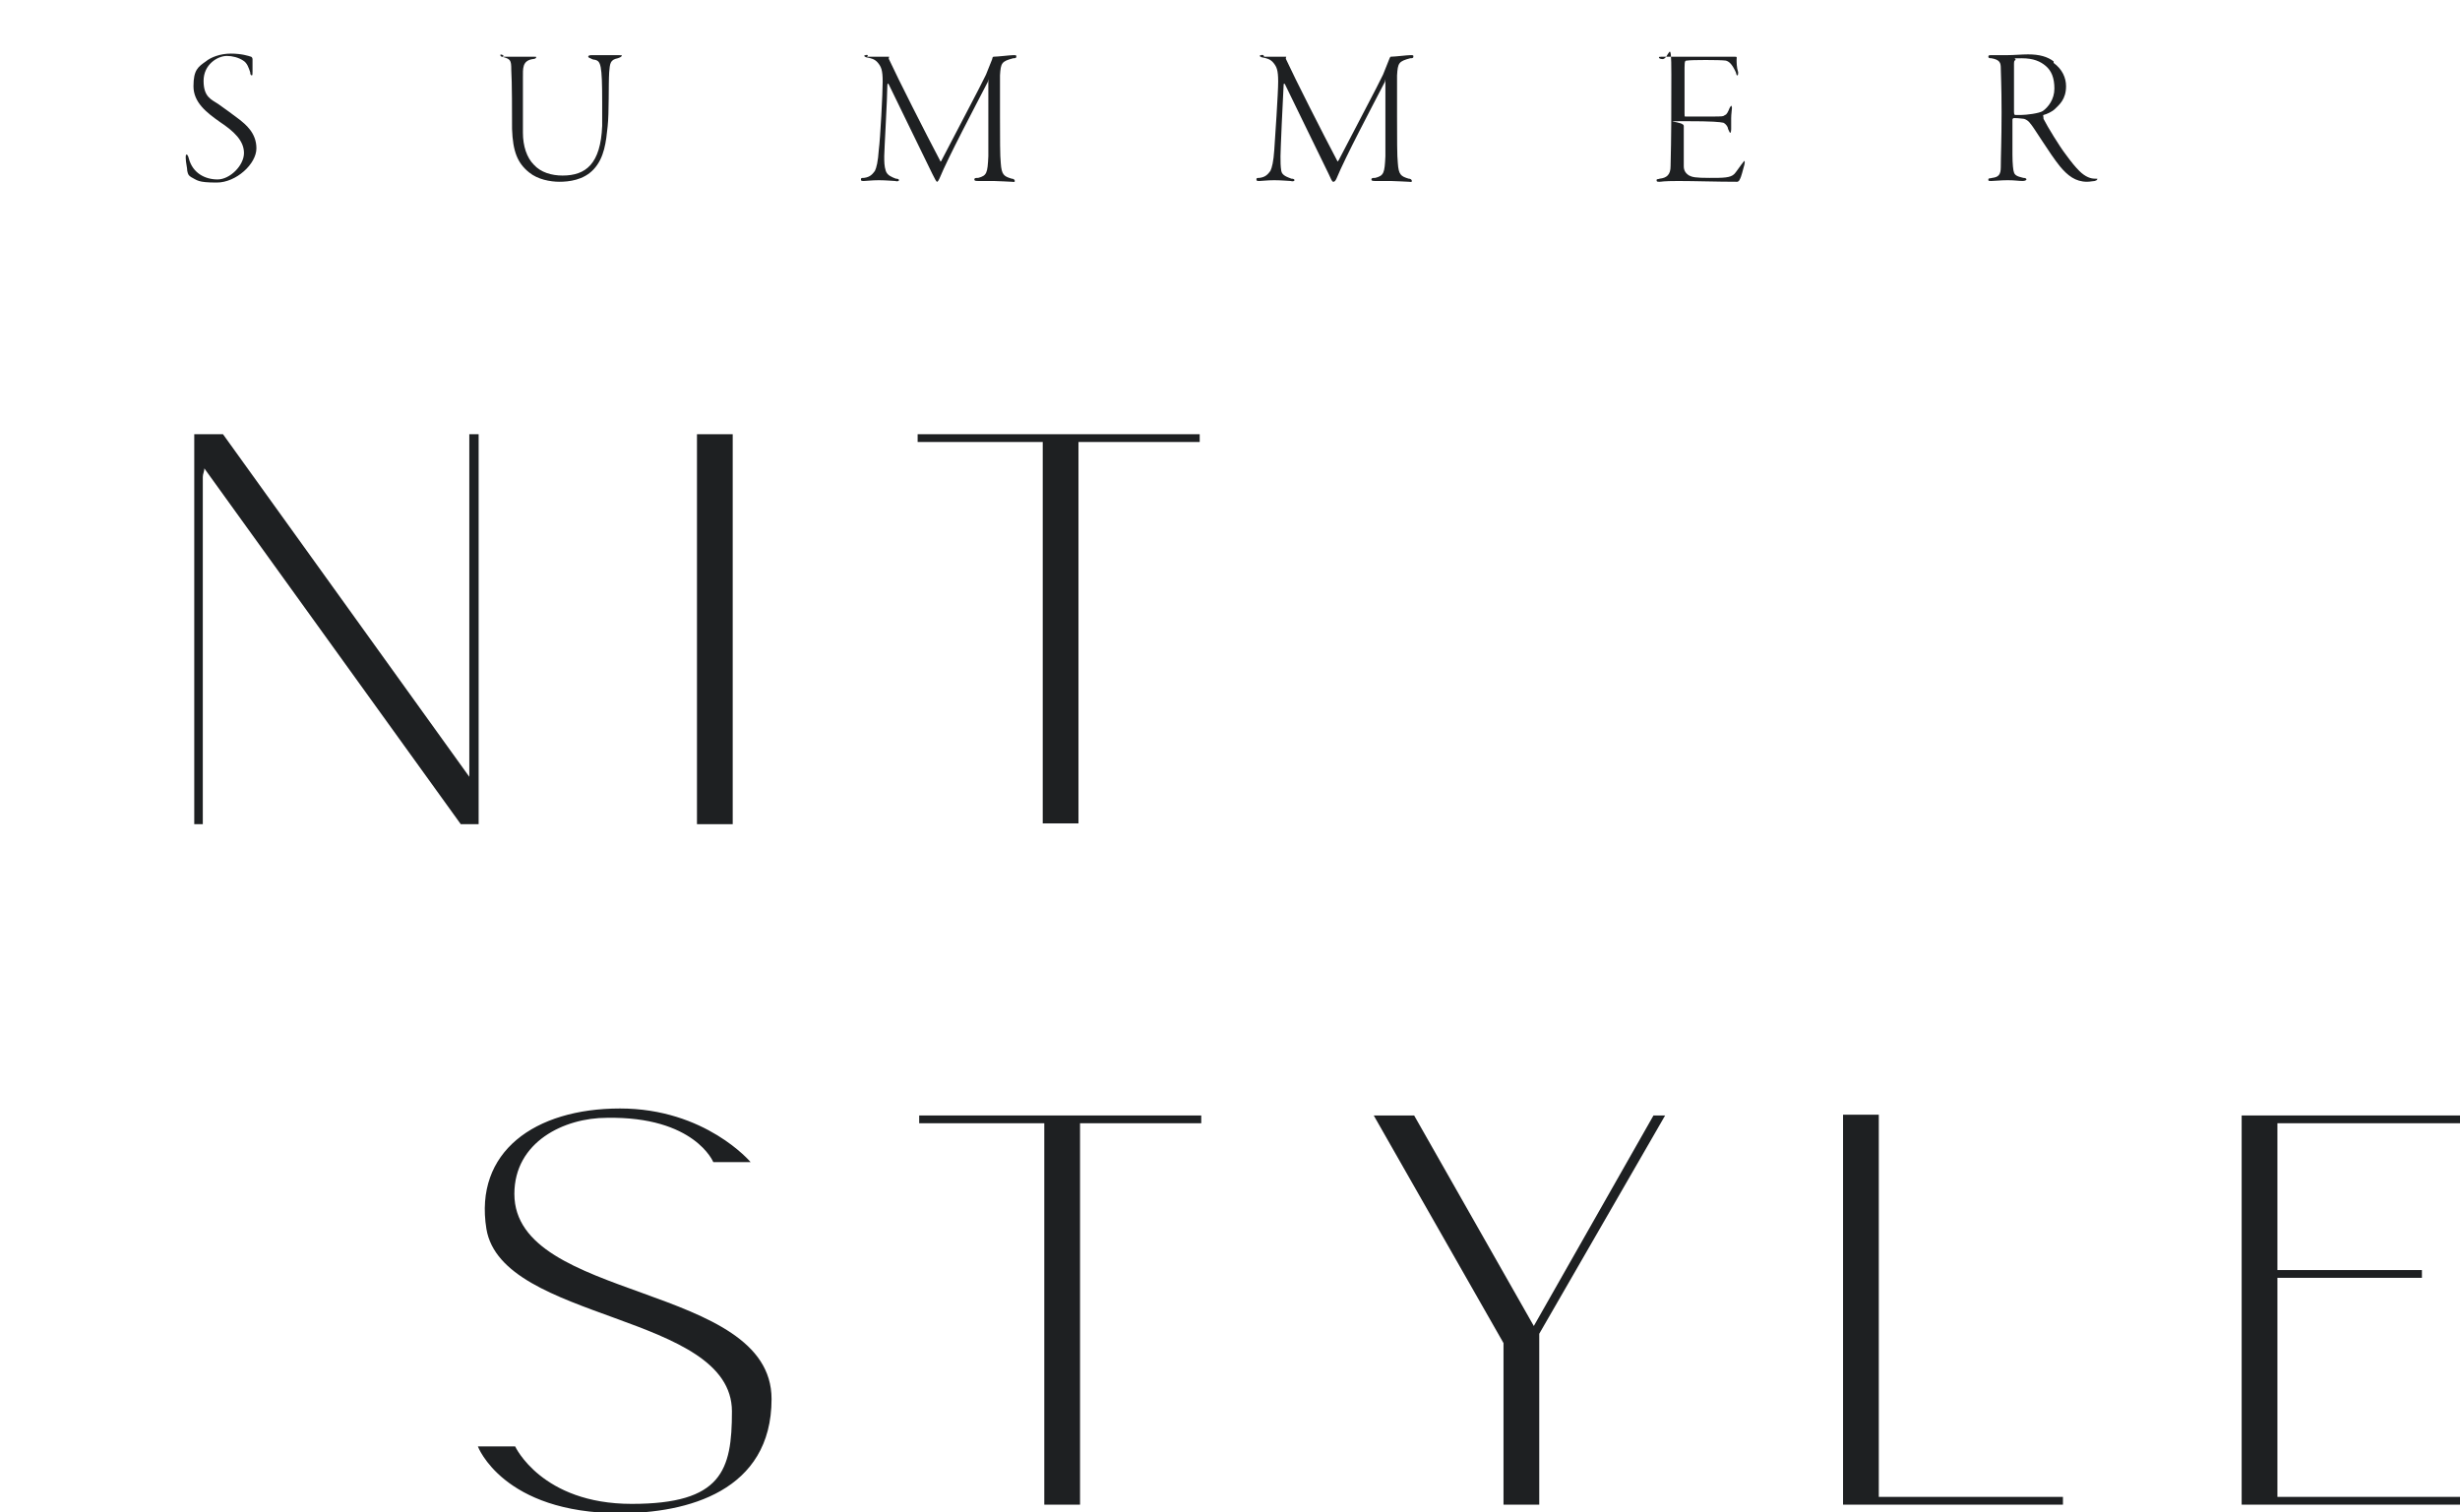<?xml version="1.0" encoding="UTF-8"?>
<svg id="_レイヤー_2" data-name=" レイヤー 2" xmlns="http://www.w3.org/2000/svg" version="1.1" viewBox="0 0 316.6 194.7">
  <defs>
    <style>
      .cls-1 {
        fill: none;
      }

      .cls-1, .cls-2 {
        stroke-width: 0px;
      }

      .cls-2 {
        fill: #1e2022;
      }
    </style>
  </defs>
  <g id="design">
    <rect class="cls-1" y="0" width="316.6" height="194.7"/>
    <path class="cls-2" d="M32.3,7.3c.1,0,.2.2.2.3,0,.7,0,1.4,0,1.6,0,.4,0,.5-.1.5s-.2-.1-.2-.4c-.2-.6-.4-1.2-.9-1.5-.6-.4-1.4-.6-2.1-.6-1.2,0-3,1.1-3,3.2s1,2.4,1.9,3c1,.7,1.8,1.3,2.6,1.9.9.7,2.3,1.8,2.3,3.8s-2.6,4.4-5.1,4.4-2.5-.3-3.3-.7c-.3-.2-.4-.3-.5-.8,0-.4-.2-1.1-.2-1.7,0-.2,0-.4.1-.4s.2.1.3.5c.5,1.9,2.1,2.7,3.7,2.7s3.4-1.8,3.4-3.4-1.3-2.8-3.1-4c-1.7-1.2-3.4-2.5-3.4-4.6s.6-2.5,1.6-3.2c.6-.5,1.8-1,3.2-1s2.3.3,2.6.4h0Z"/>
    <path class="cls-2" d="M64.7,7.3c.4,0,1.2,0,2,0s1.4,0,1.9,0,.4,0,.4.1c0,.1-.2.2-.4.2-1.4.2-1.3,1.2-1.3,2.4,0,2.4,0,6.1,0,7.1,0,1.7.5,3.2,1.4,4.1.9,1,2.3,1.4,3.7,1.4,3,0,4.9-1.5,5.1-6.4,0-.9,0-2.1,0-3.1,0-4.8-.2-5.2-.9-5.4-.2,0-.5-.1-.6-.2-.2,0-.3-.2-.3-.2,0-.1.1-.2.4-.2.4,0,.9,0,1.7,0s1.2,0,1.8,0,.4,0,.4.1c0,.1-.2.2-.5.3-1,.2-1,.7-1.1,1.8-.1,1.6,0,5.2-.2,7-.2,1.9-.4,4-1.8,5.5-1.3,1.4-3.2,1.6-4.4,1.6s-2.8-.3-3.9-1.2c-1.5-1.2-2.1-2.7-2.2-5.6,0-1.8,0-6.1-.1-7.6,0-1.3-.1-1.4-1.2-1.7,0,0-.2,0-.2-.2s.2,0,.4,0h0Z"/>
    <path class="cls-2" d="M111.6,7.3c.4,0,1.9,0,2.5,0s.2,0,.3.3c1.2,2.6,4.7,9.5,6.6,13.1,0,.2.2,0,.2-.1,1.8-3.5,5.1-9.7,5.7-11,.2-.5.6-1.5.8-2,0,0,0-.3.2-.3.5,0,2.1-.2,2.5-.2s.4,0,.4.2-.2.2-.4.2c-1.5.4-1.6.6-1.7,2.2,0,.8,0,4,0,5.3,0,2.7,0,5.2.1,6,.1,1.5.4,1.7,1.4,2,.2,0,.4.1.4.3s-.1.1-.4.1-1.7-.1-2.3-.1c-1.1,0-1.5,0-1.9,0s-.6,0-.6-.2.2-.2.5-.2c1.1-.3,1.2-.6,1.3-2.8,0-1.4,0-8.4,0-9.4s0-.2-.1-.1c-1.7,3.3-5,9.5-6.2,12.4-.1.2-.2.4-.3.4s-.3-.4-.6-1c-1.3-2.7-4.5-9.2-5.6-11.5-.1-.2-.2-.2-.2.1,0,1.6-.4,8.4-.4,9.1s0,1.3.2,1.9c.2.6.8.8,1.3,1,.3,0,.4.1.4.2s-.2.2-.5.1c-.2,0-1.2-.1-2.1-.1s-1.6.1-1.9.1-.4,0-.4-.2.1-.2.4-.2c.8-.1,1.1-.5,1.4-.9.2-.4.4-1.2.5-2.7.2-1.5.5-7.3.5-8.8s-.2-1.9-.6-2.4c-.4-.5-.9-.6-1.4-.7-.2,0-.4-.2-.4-.2s.2-.2.5-.1h0Z"/>
    <path class="cls-2" d="M162.7,7.3c.4,0,1.9,0,2.5,0s.2,0,.3.3c1.2,2.6,4.7,9.5,6.6,13.1.1.2.1,0,.2-.1,1.8-3.5,5.1-9.7,5.7-11,.2-.5.6-1.5.8-2,0,0,.1-.3.2-.3.5,0,2.1-.2,2.5-.2s.4,0,.4.2-.2.2-.4.2c-1.5.4-1.6.6-1.7,2.2,0,.8,0,4,0,5.3,0,2.7,0,5.2.1,6,.1,1.5.4,1.7,1.4,2,.2,0,.4.1.4.3s-.1.1-.4.1-1.7-.1-2.3-.1c-1.1,0-1.5,0-1.9,0s-.6,0-.6-.2.2-.2.5-.2c1.1-.3,1.2-.6,1.3-2.8,0-1.4,0-8.4,0-9.4s0-.2-.1-.1c-1.7,3.3-5,9.5-6.2,12.4-.1.2-.2.4-.4.4s-.3-.4-.6-1c-1.3-2.7-4.5-9.2-5.6-11.5-.1-.2-.2-.2-.2.1-.1,1.6-.4,8.4-.4,9.1s0,1.3.1,1.9c.1.6.8.8,1.3,1,.3,0,.4.1.4.2s-.2.2-.5.1c-.2,0-1.2-.1-2.1-.1s-1.6.1-1.9.1-.4,0-.4-.2.1-.2.4-.2c.8-.1,1.1-.5,1.4-.9.2-.4.4-1.2.5-2.7.1-1.5.5-7.3.5-8.8s-.2-1.9-.6-2.4c-.4-.5-.9-.6-1.4-.7-.2,0-.4-.2-.4-.2s.2-.2.5-.1h0Z"/>
    <path class="cls-2" d="M214.1,7.3c.6,0,1.1,0,1.9,0s4.8,0,5.8,0,1.2,0,1.5,0,.2.1.2.4c0,.3,0,1,.2,1.6,0,.1,0,.4-.1.4s-.1,0-.2-.4c-.5-1.1-.9-1.4-1.3-1.5-.7-.1-4.5-.1-5,0-.2,0-.3,0-.3.9v5.9c0,.4,0,.4.1.4h3.4c1.3,0,1.5,0,1.7-.2.2,0,.4-.4.6-.9.1-.2.2-.3.2-.3s.1.1.1.3-.1.8-.1,1.3c0,.5,0,1.2,0,1.4,0,.4-.1.5-.1.5-.1,0-.1-.1-.3-.5,0-.2-.2-.6-.6-.8-.5-.1-1.3-.2-4.9-.2s-.2,0-.2.6c0,1.3,0,4.7,0,5.2s.2.9.7,1.2c.4.2.8.3,2.6.3s2.7,0,3.2-.5c.2-.2.6-.8.9-1.2s.4-.5.4-.5.1.1,0,.5c-.2.7-.4,1.6-.6,1.9,0,.1-.2.3-.3.3-2.7,0-5.5-.1-7.6-.1s-2.1.1-2.4.1-.4,0-.4-.2.2-.1.4-.2c.9-.1,1.4-.5,1.4-1.6.1-4.1.1-6.5.1-11.8s-.3-1.8-1.2-2c-.2,0-.4-.1-.4-.2s.1-.1.4-.1h0Z"/>
    <path class="cls-2" d="M264.3,8.1c1.1.8,1.6,1.9,1.6,3,0,1.7-.9,2.4-1.4,2.9-.4.4-1.1.7-1.5.8-.1,0,0,.2,0,.5.5,1,2.1,3.6,2.8,4.5.8,1.1,1.3,1.7,1.8,2.2.8.8,1.5,1,2,1s.3,0,.3.1-.1.1-.3.2c-.2,0-.6.1-1,.1-1.5,0-2.5-.8-3.5-2-1.3-1.6-3.4-5.1-3.8-5.5-.2-.3-.5-.5-.8-.6-.2,0-.6-.1-1.3-.1-.1,0-.2.1-.2.2,0,.2,0,3.5,0,4.5,0,1.2.1,2.1.2,2.3.1.3.3.5,1.2.7.3,0,.4.1.4.2s-.2.2-.5.2c-.5,0-1-.1-1.9-.1s-1.7.1-2.1.1-.4,0-.4-.2.2-.1.5-.2c.8-.1,1.1-.4,1.1-1.4,0-1.4.1-3.3.1-7s-.1-4.9-.1-5.7c0-.7-.1-1.1-1.2-1.3-.2,0-.4,0-.4-.2s.1-.2.5-.2,1,0,1.9,0,1.9-.1,2.7-.1c1.5,0,2.5.3,3.3.9h0ZM259.3,7.8s-.1,0-.1.4c0,.5,0,5.8,0,6.2s.1.4.2.4c.1,0,.5,0,.7,0,.7,0,2.3-.2,2.8-.5.7-.5,1.5-1.5,1.5-2.9s-.4-2.3-1.1-2.9c-.7-.6-1.6-1-3.1-1s-.7,0-.8.2h0Z"/>
    <path class="cls-2" d="M61.6,55.9v50.2h-2.3L26.3,60.3c0,.4-.2.7-.2,1.1v44.7h-1.1v-50.2h3.7l31.7,44.1v-44.1s1.1,0,1.1,0Z"/>
    <path class="cls-2" d="M94.3,55.9v50.2h-4.6v-50.2h4.6Z"/>
    <path class="cls-2" d="M138.8,56.9v49.1h-4.6v-49.1h-16.1v-1h36.3v1h-15.6,0Z"/>
    <path class="cls-2" d="M94.2,181.7c0-12.7-29.6-11.5-31.6-23.5-1.6-9.9,6.2-15.5,17.2-15.5s16.8,6.9,16.8,6.9h-4.8s-2.4-5.9-13.7-5.7c-5.5,0-11.9,3.1-11.9,9.8,0,13.9,33.1,11.4,33.1,26.4,0,11.9-10.9,14.7-19.5,14.7-15.1,0-18.3-8.6-18.3-8.6h4.8s3.4,7.4,15,7.4,12.9-4.3,12.9-11.9h0Z"/>
    <path class="cls-2" d="M139,144.6v49.1h-4.6v-49.1h-16.1v-1h36.3v1h-15.6,0Z"/>
    <path class="cls-2" d="M214.3,143.6l-16.2,28.1v22h-4.6v-20.8l-16.7-29.3h5.2l15.4,27.1,15.4-27.1h1.4Z"/>
    <path class="cls-2" d="M241.8,143.6v49.1h23.7v1h-28.3v-50.2h4.6,0Z"/>
    <path class="cls-2" d="M316.6,143.6v1h-23.5v18.9h18.6v1h-18.6v28.2h23.5v1h-28.1v-50.1h28.1Z"/>
  </g>
</svg>